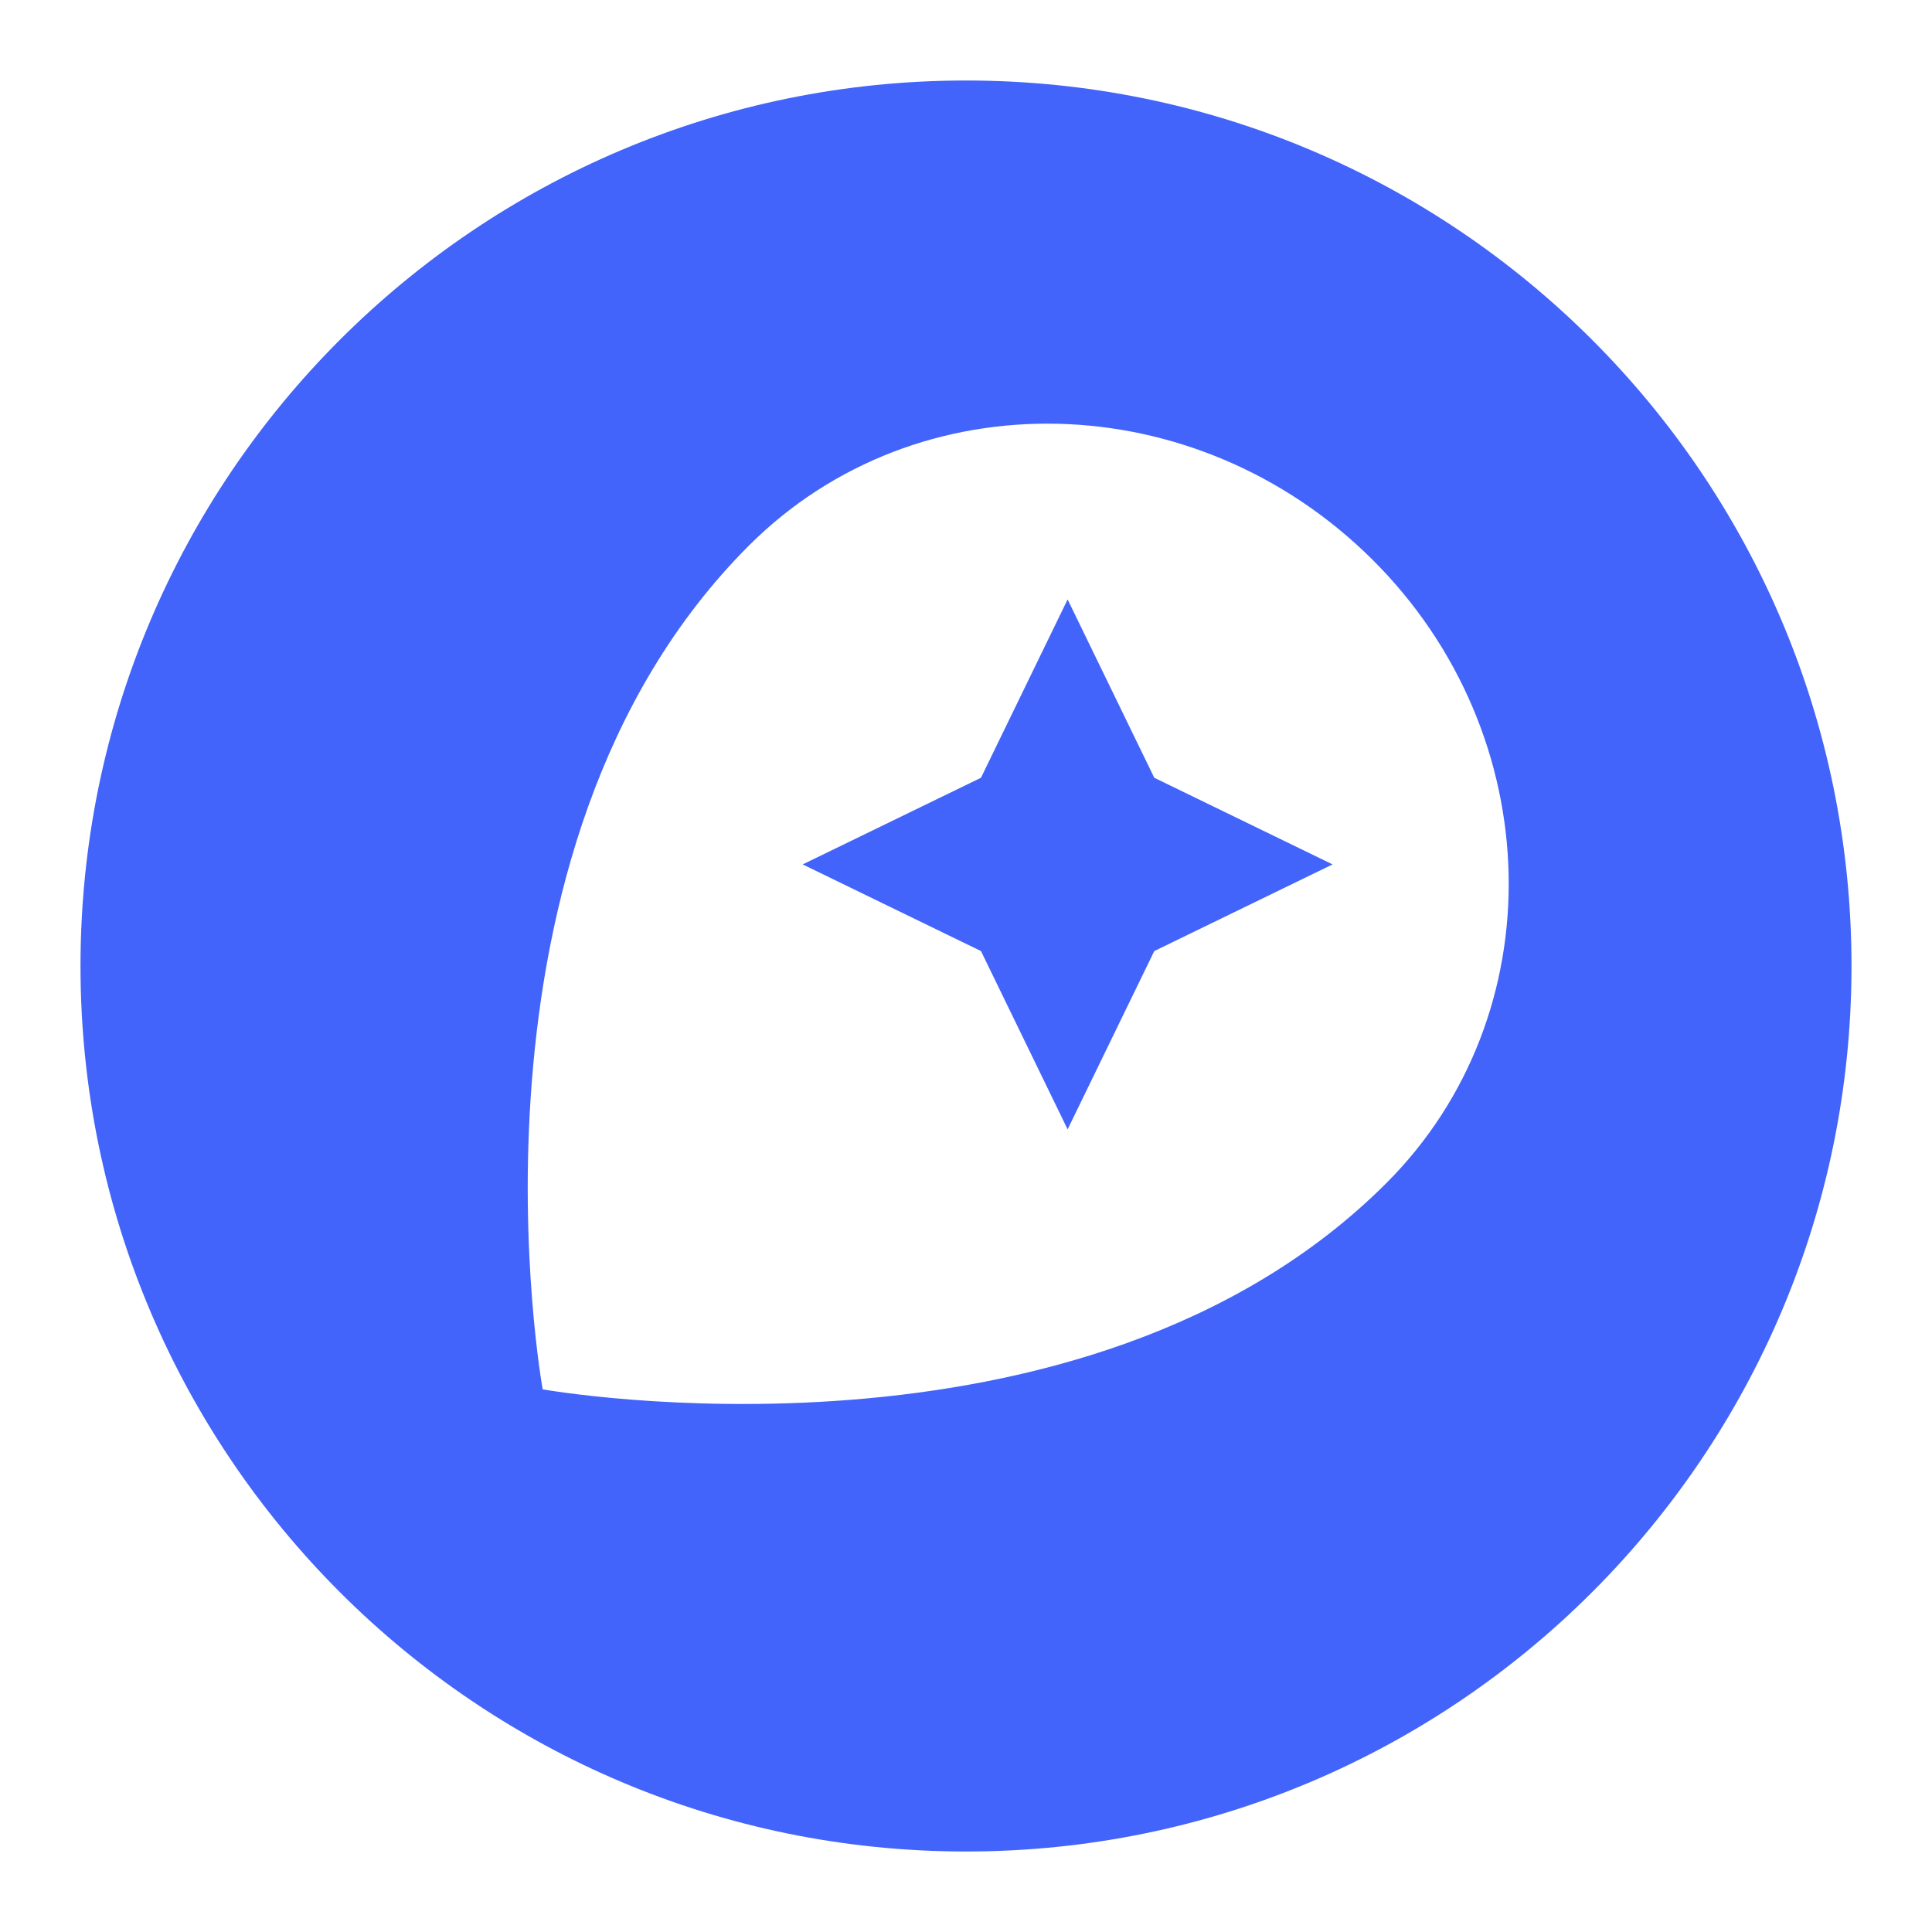 <svg width="60" height="60" viewBox="0 0 60 60" fill="none" xmlns="http://www.w3.org/2000/svg">
<rect width="60" height="60" fill="white"/>
<path d="M30 2.5C14.812 2.5 2.5 14.812 2.5 30C2.5 45.188 14.812 57.5 30 57.5C45.188 57.5 57.5 45.188 57.5 30C57.5 14.812 45.188 2.5 30 2.5ZM43.054 36.743C33.65 46.147 16.853 43.147 16.853 43.147C16.853 43.147 13.822 26.381 23.256 16.946C28.484 11.718 37.146 11.935 42.621 17.379C48.096 22.823 48.282 31.516 43.054 36.743Z" fill="#4264FA"/>
<path d="M33.156 18.616L30.465 24.154L24.928 26.845L30.465 29.536L33.156 35.073L35.847 29.536L41.384 26.845L35.847 24.154L33.156 18.616Z" fill="#4264FA"/>
</svg>
